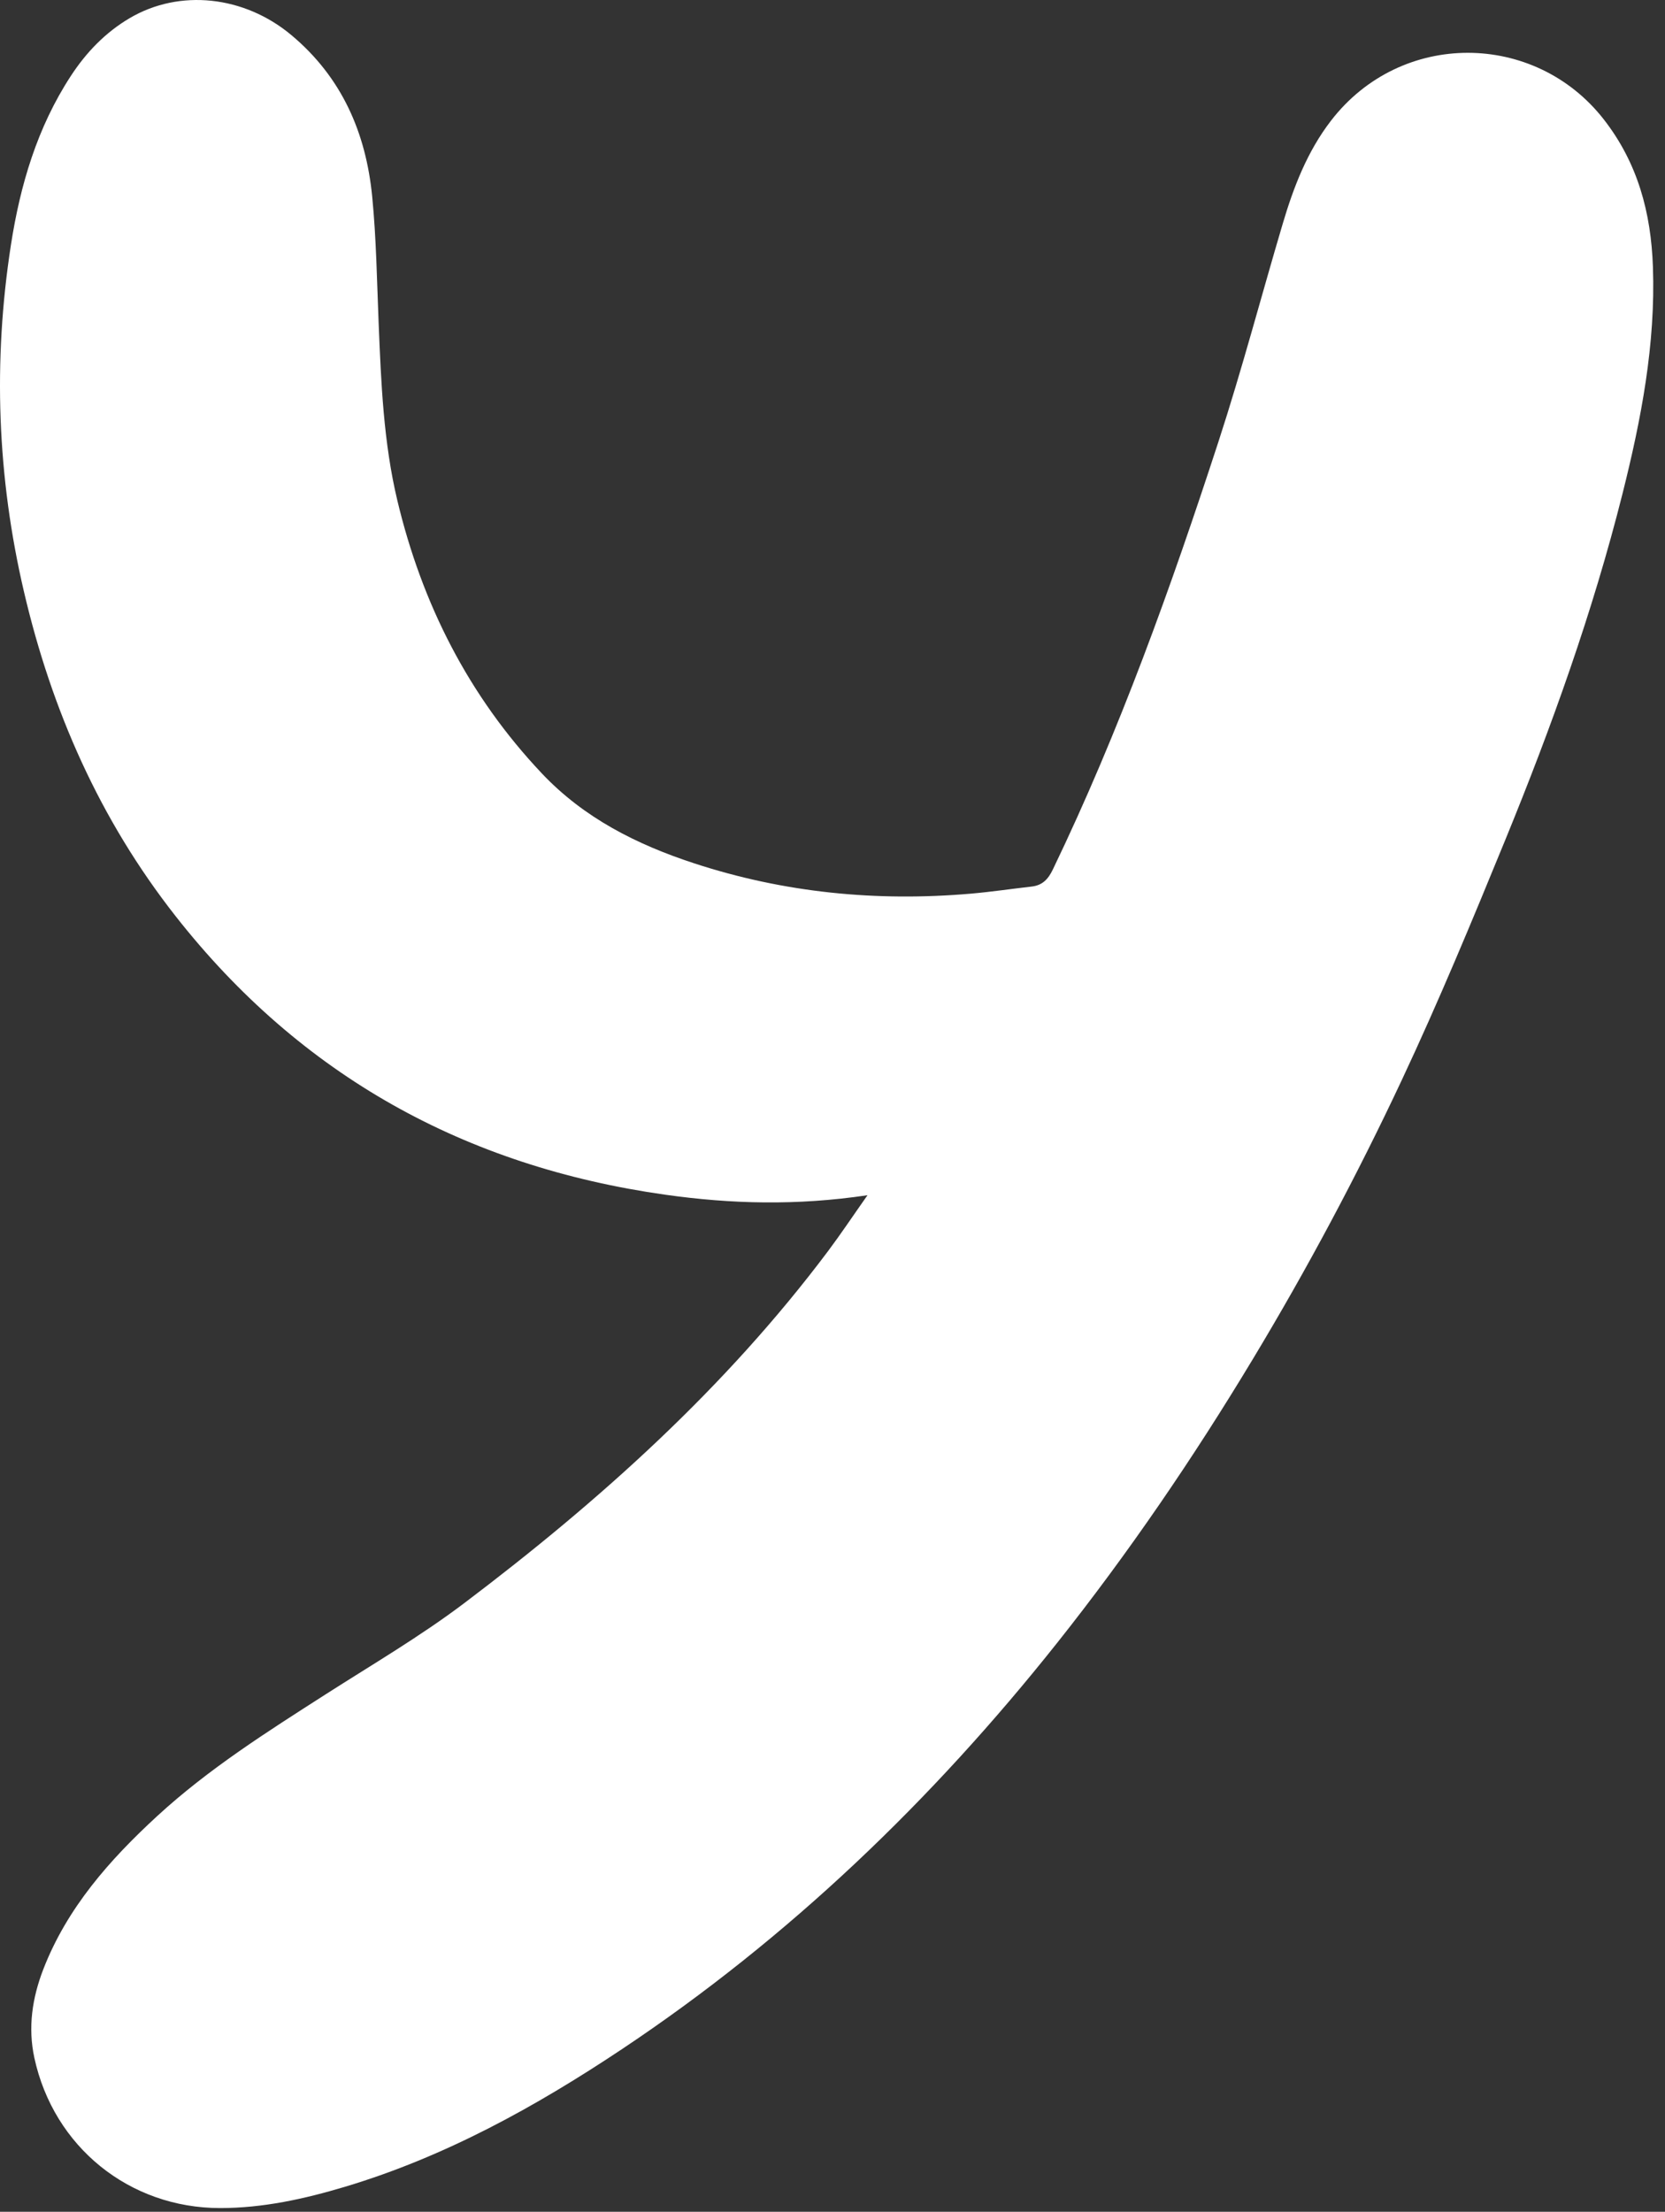 <?xml version="1.0" encoding="UTF-8"?> <svg xmlns="http://www.w3.org/2000/svg" width="122" height="162" viewBox="0 0 122 162" fill="none"><rect x="0" y="0" width="122" height="162" fill="#333333" stroke="none"/> <path fill-rule="evenodd" clip-rule="evenodd" d="M63.564 87.543C58.369 88.318 53.549 88.183 48.76 87.508C34.119 85.444 22.059 78.807 12.867 67.103C7.313 60.031 3.79 52.048 1.754 43.332C-0.211 34.92 -0.519 26.459 0.8 17.942C1.48 13.555 2.726 9.334 5.191 5.562C6.317 3.837 7.719 2.381 9.495 1.332C13.173 -0.838 17.903 -0.306 21.34 2.563C25.045 5.654 26.816 9.729 27.272 14.4C27.574 17.482 27.619 20.59 27.745 23.689C27.922 28.042 28.102 32.416 29.115 36.658C30.918 44.209 34.324 50.961 39.708 56.653C42.795 59.917 46.652 61.851 50.832 63.223C57.442 65.393 64.232 66.053 71.148 65.454C72.632 65.325 74.106 65.104 75.587 64.936C76.382 64.846 76.802 64.401 77.148 63.679C82.025 53.559 85.802 43.011 89.279 32.354C90.998 27.085 92.408 21.718 93.985 16.403C94.783 13.708 95.782 11.102 97.528 8.837C102.668 2.172 112.46 2.289 117.499 8.726C120.017 11.944 120.978 15.605 121.115 19.549C121.316 25.202 120.258 30.704 118.888 36.153C116.704 44.841 113.684 53.255 110.291 61.532C107.874 67.43 105.43 73.324 102.721 79.092C99.431 86.103 95.782 92.941 91.777 99.583C87.432 106.794 82.7 113.737 77.463 120.329C68.31 131.846 57.812 141.939 45.541 150.109C39.216 154.32 32.596 157.978 25.266 160.172C22.29 161.063 19.264 161.729 16.129 161.728C9.476 161.726 3.932 157.245 2.518 150.728C2.034 148.494 2.365 146.335 3.168 144.251C4.914 139.737 8.042 136.213 11.533 133.003C15.284 129.557 19.578 126.843 23.85 124.107C27.266 121.921 30.784 119.862 34.013 117.423C43.947 109.919 53.169 101.643 60.684 91.623C61.608 90.389 62.463 89.107 63.564 87.543Z" fill="white"></path> </svg> 